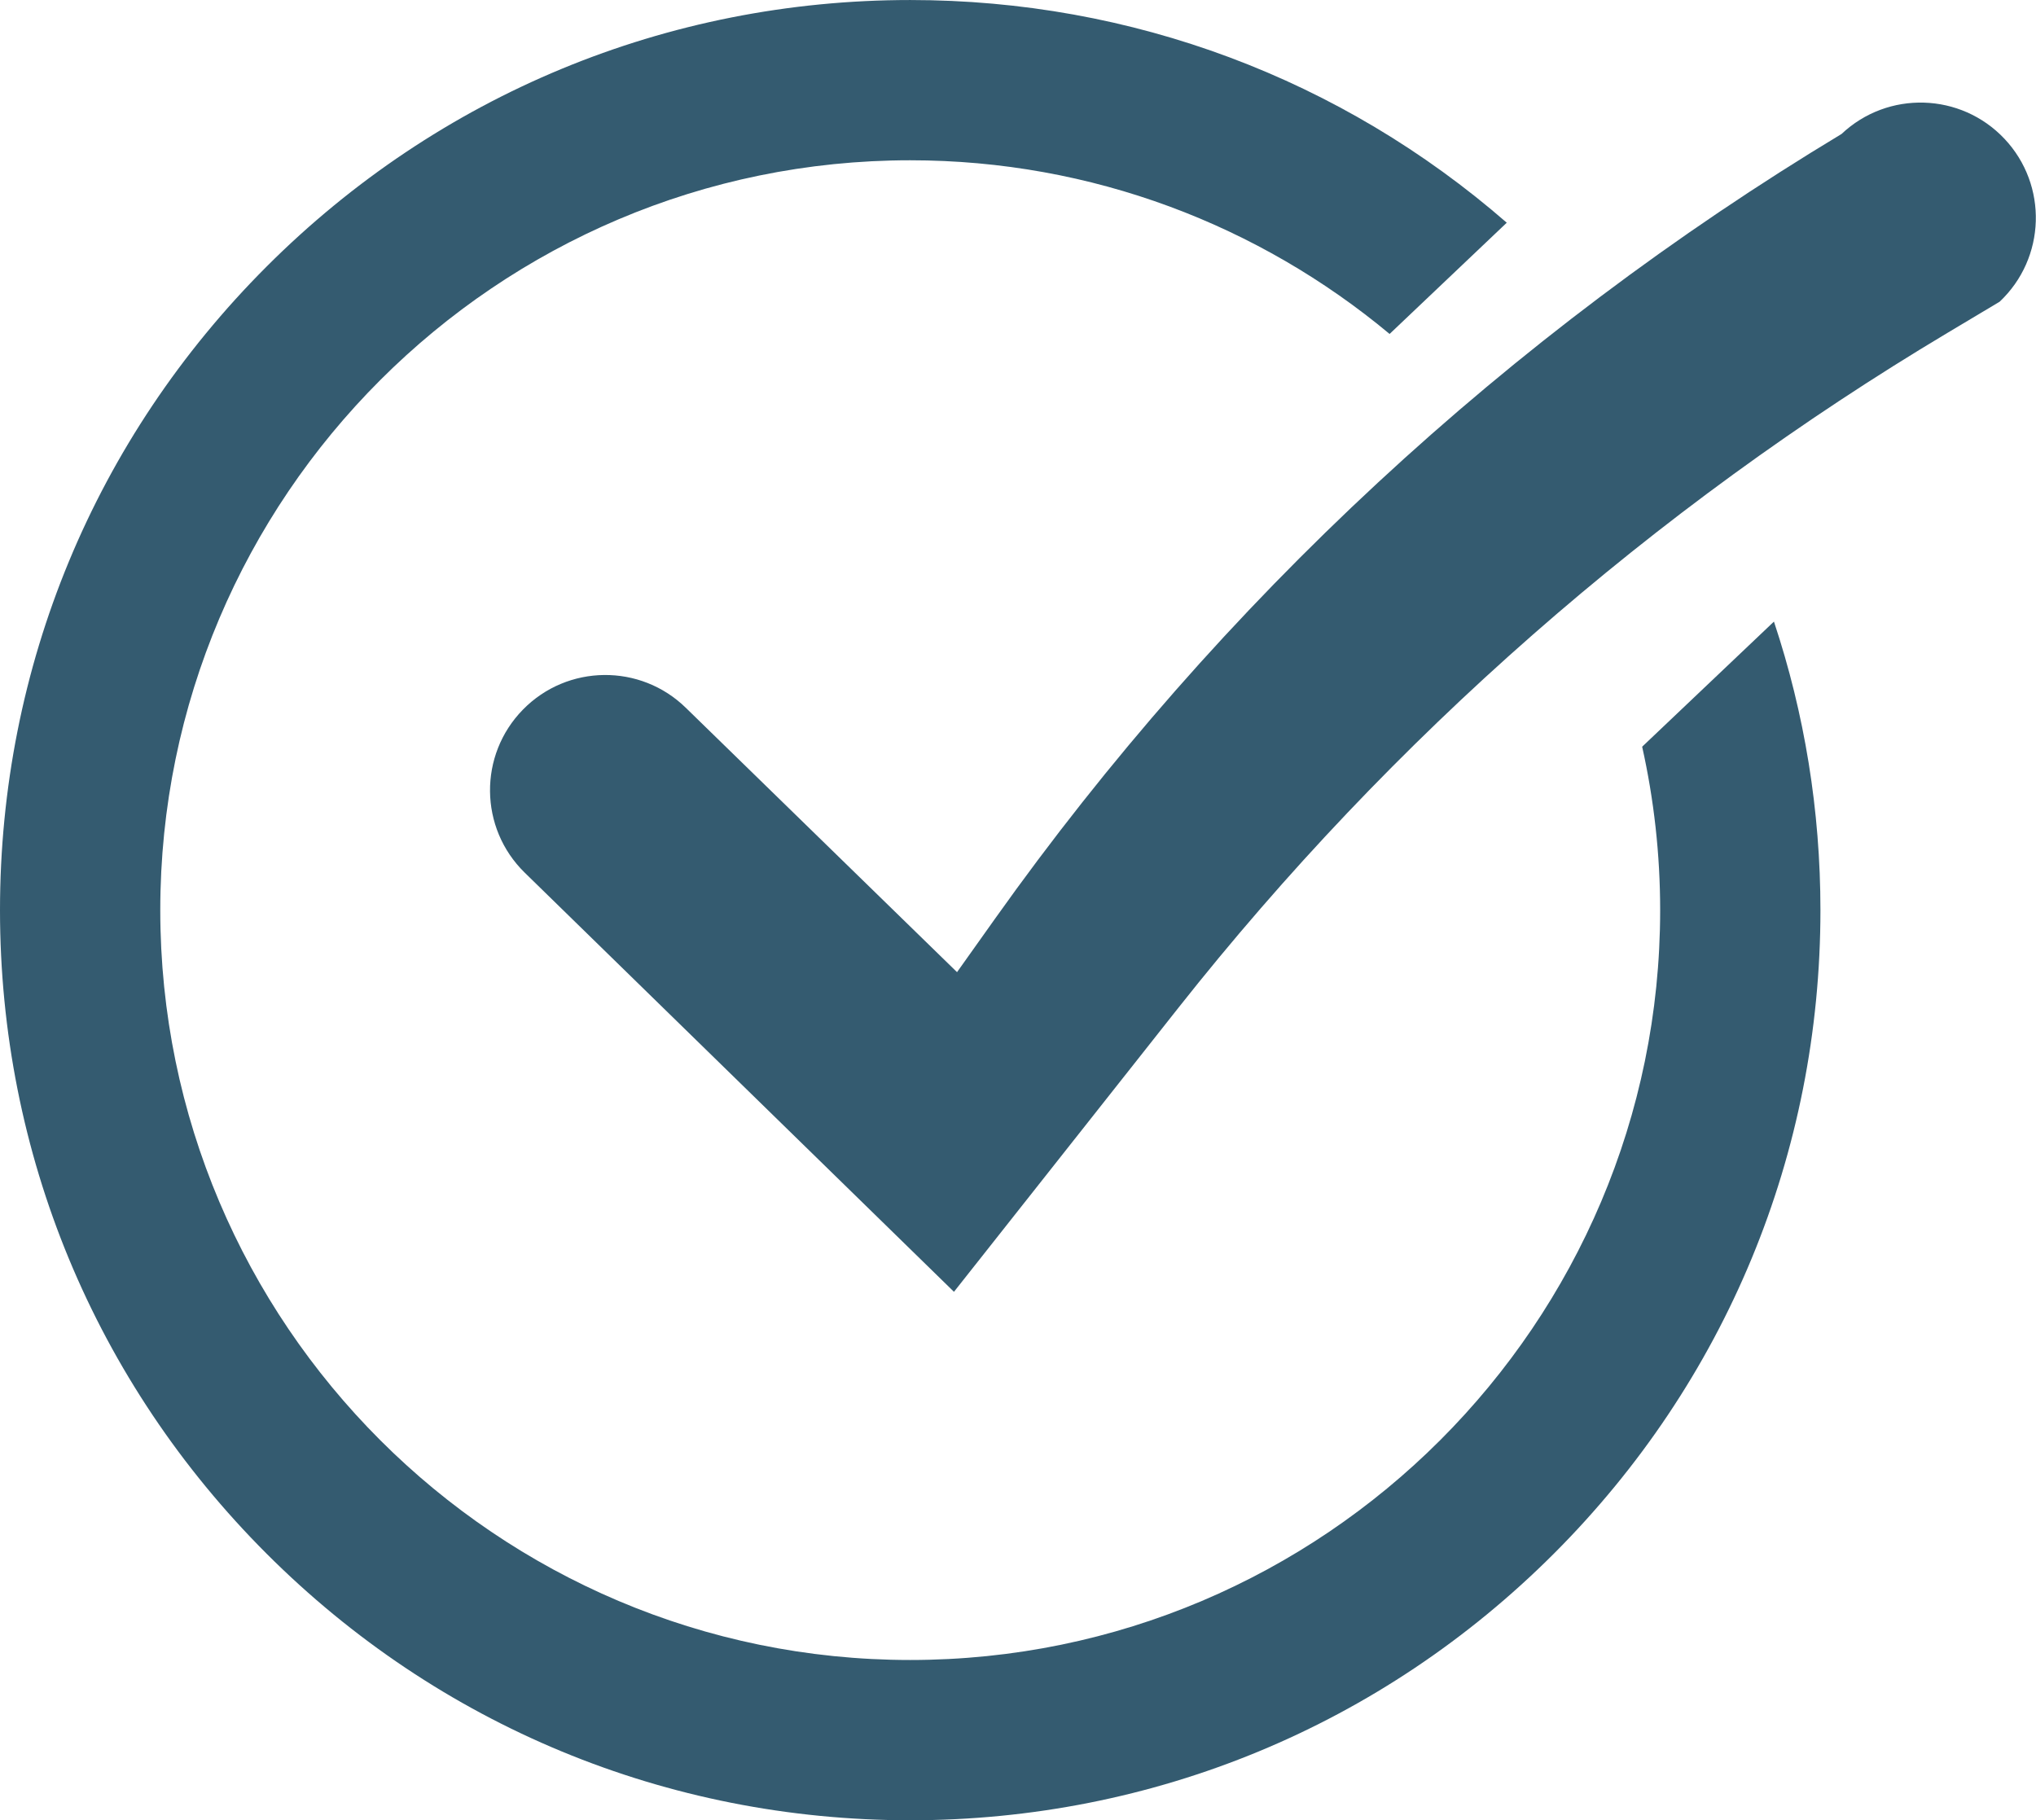 <?xml version="1.0" encoding="UTF-8" standalone="no"?><svg xmlns="http://www.w3.org/2000/svg" xmlns:xlink="http://www.w3.org/1999/xlink" fill="#000000" height="399" preserveAspectRatio="xMidYMid meet" version="1" viewBox="0.0 0.0 446.3 399.0" width="446.3" zoomAndPan="magnify"><defs><clipPath id="a"><path d="M 0 0 L 400 0 L 400 399.051 L 0 399.051 Z M 0 0"/></clipPath><clipPath id="b"><path d="M 107 22 L 446.27 22 L 446.27 284 L 107 284 Z M 107 22"/></clipPath></defs><g><g clip-path="url(#a)" id="change1_1"><path d="M 359.969 163.699 C 362.543 175.234 363.914 187.223 363.914 199.527 C 363.914 290.172 290.168 363.914 199.523 363.914 C 108.879 363.914 35.133 290.172 35.133 199.527 C 35.133 108.883 108.879 35.137 199.523 35.137 C 239.449 35.137 276.094 49.449 304.605 73.211 L 330.289 48.824 C 294.004 17.246 248.09 0.004 199.523 0.004 C 146.23 0.004 96.125 20.758 58.438 58.441 C 20.754 96.129 0 146.23 0 199.527 C 0 252.82 20.754 302.926 58.438 340.609 C 96.125 378.297 146.23 399.051 199.523 399.051 C 252.816 399.051 302.922 378.297 340.609 340.609 C 378.293 302.926 399.047 252.82 399.047 199.527 C 399.047 177.691 395.559 156.398 388.855 136.27 L 359.969 163.699" fill="#345b70"/></g><g clip-path="url(#b)" id="change1_2"><path d="M 209.113 283.199 L 115 191.289 C 105.031 181.527 104.867 165.531 114.633 155.562 C 124.398 145.594 140.395 145.43 150.359 155.191 L 209.785 213.121 L 218.102 201.422 C 267.473 131.926 330.645 73.355 403.672 29.371 C 413.824 19.797 429.812 20.27 439.387 30.426 C 448.957 40.578 448.484 56.566 438.332 66.141 L 426.973 72.926 C 362.23 111.586 305.086 161.73 258.34 220.898 L 209.113 283.199" fill="#345b70"/></g></g></svg>